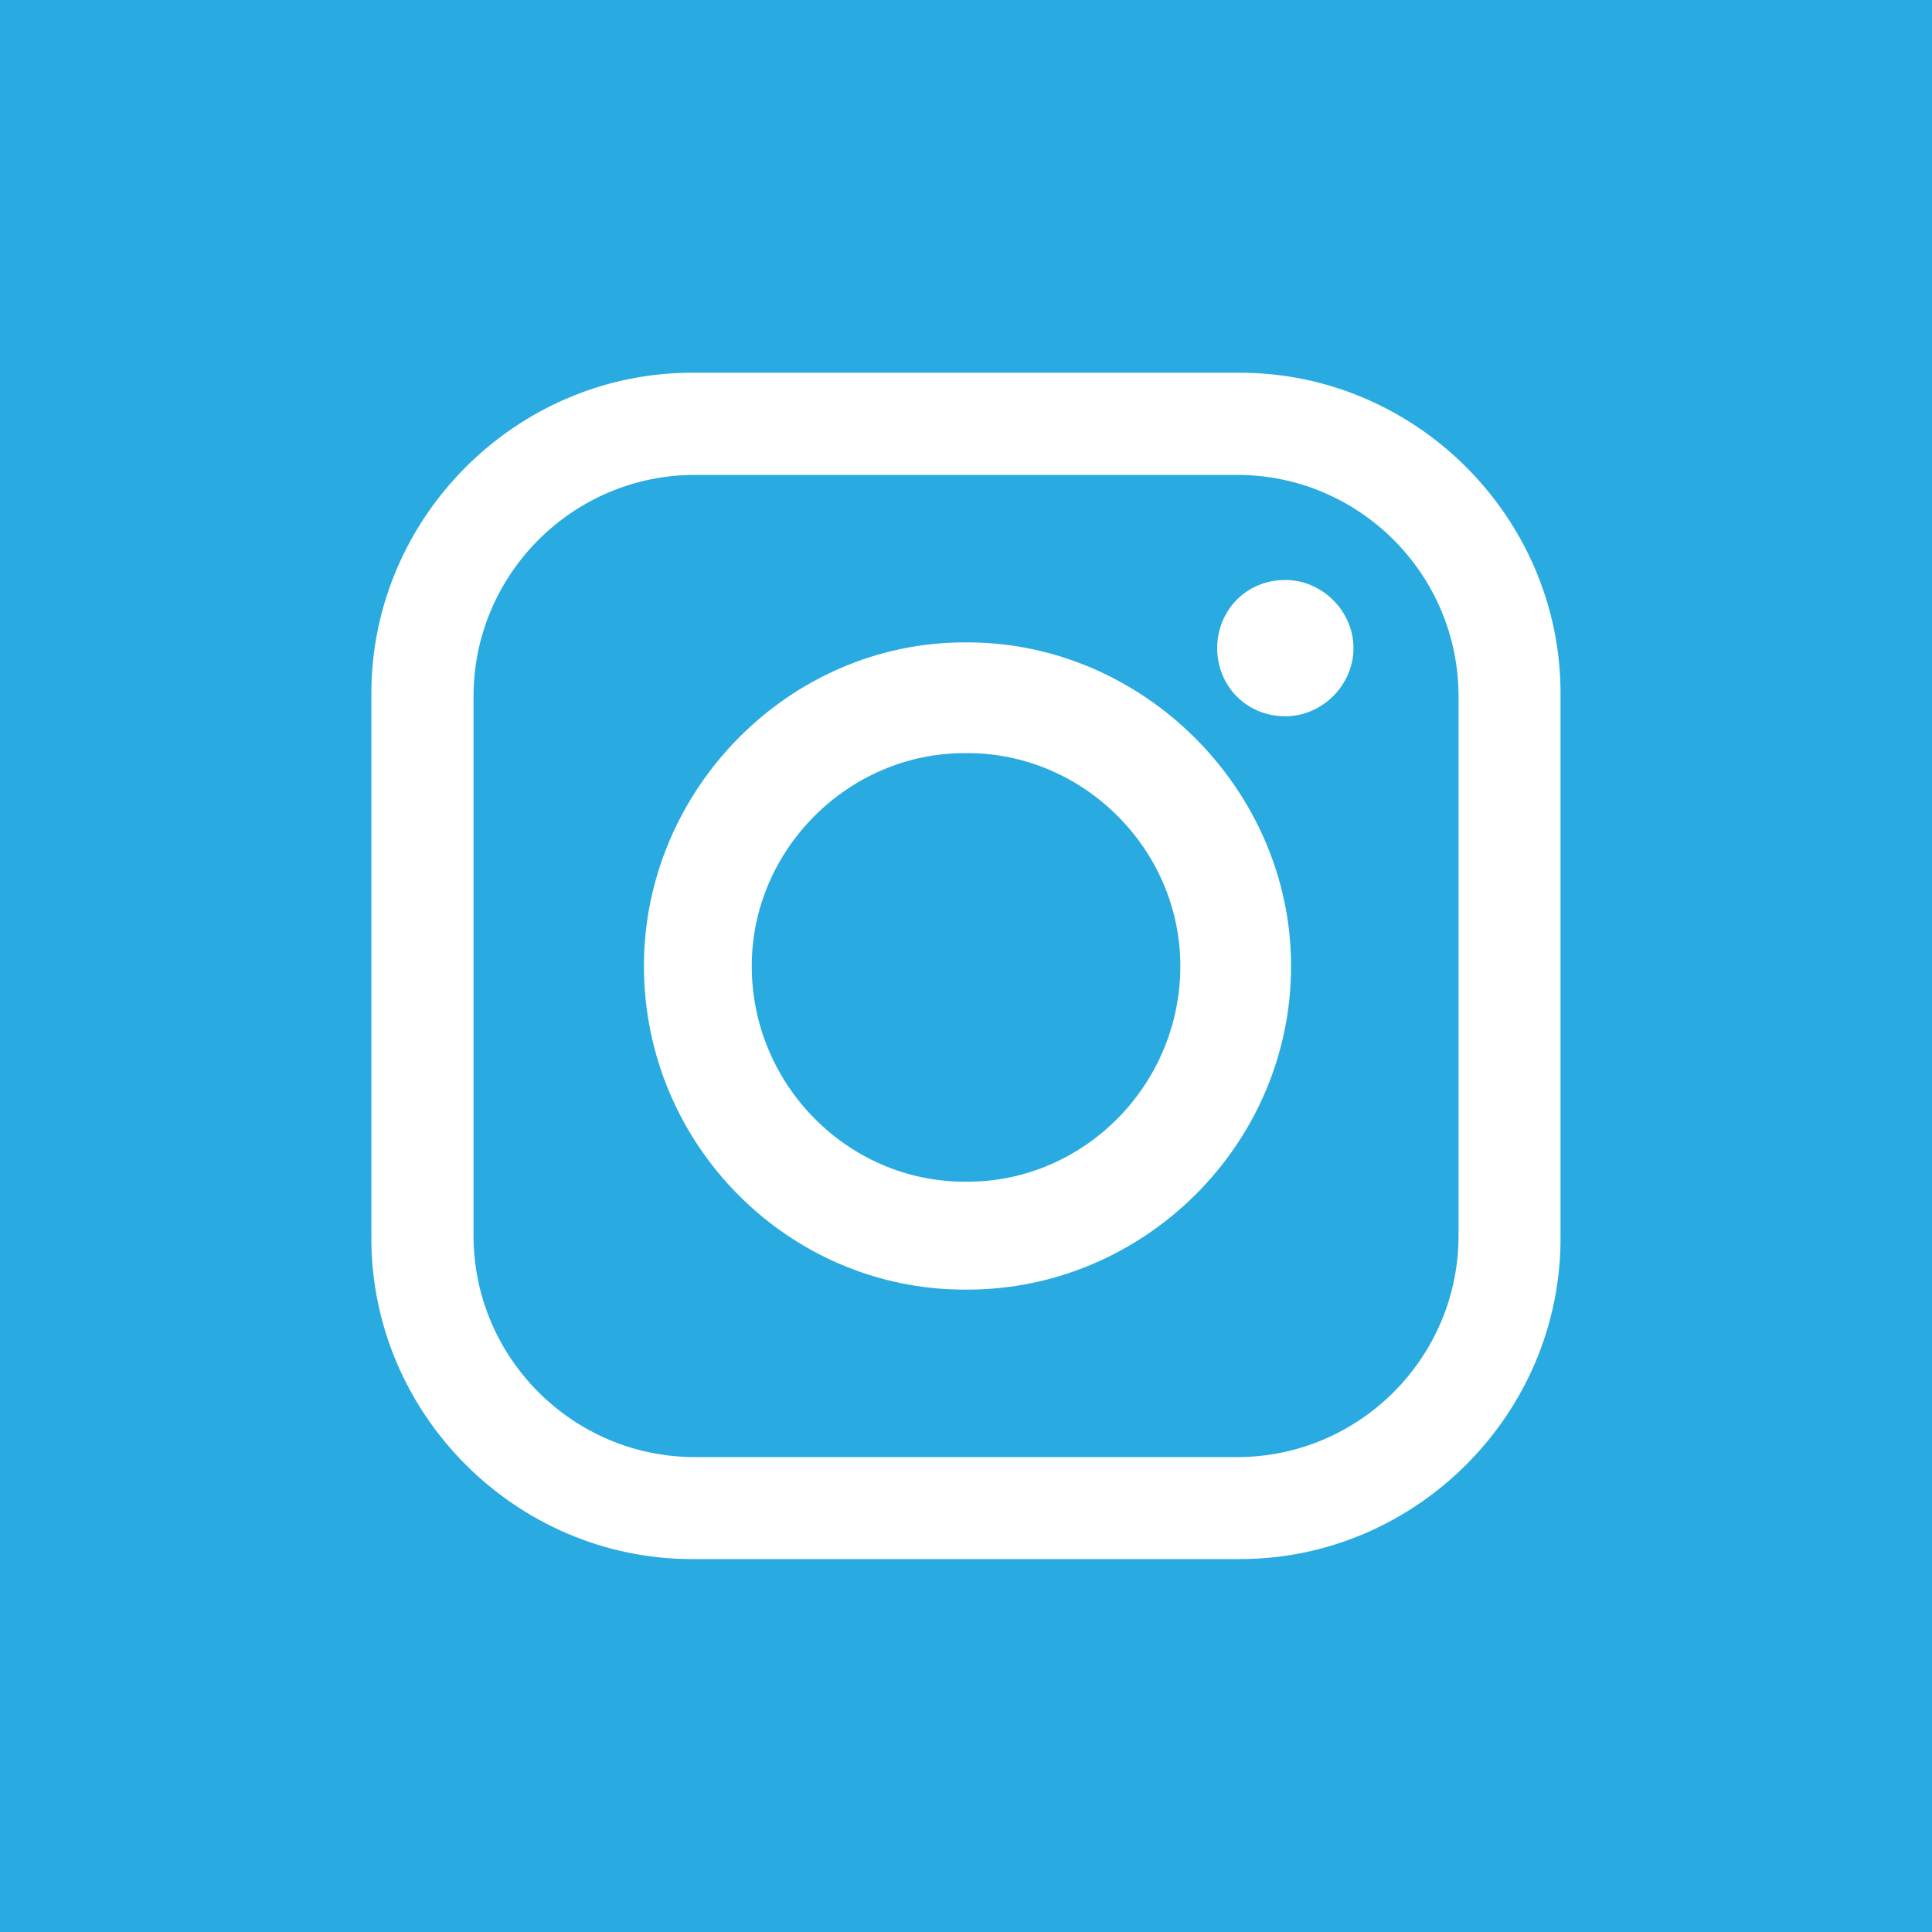 <?xml version="1.0" encoding="UTF-8"?>
<svg id="Layer_2" data-name="Layer 2" xmlns="http://www.w3.org/2000/svg" viewBox="0 0 212.36 212.36">
  <defs>
    <style>
      .cls-1 {
        fill: #29abe2;
      }

      .cls-2 {
        fill: #fff;
        fill-rule: evenodd;
      }
    </style>
  </defs>
  <g id="Layer_1-2" data-name="Layer 1">
    <g>
      <rect class="cls-1" width="212.36" height="212.36"/>
      <path class="cls-2" d="m76.07,40.97h60.21c19.34,0,35.25,15.91,35.25,35.25v59.9c0,19.34-15.91,35.25-35.25,35.25h-60.21c-19.34,0-35.25-15.91-35.25-35.25v-59.9c0-19.34,15.91-35.25,35.25-35.25h0Zm65.21,22.78h0c4.06,0,7.49,3.43,7.49,7.49h0c0,4.06-3.43,7.49-7.49,7.49h0c-4.37,0-7.49-3.43-7.49-7.49h0c0-4.06,3.12-7.49,7.49-7.49h0Zm-35.25,6.86h.31c19.34,0,35.57,16.22,35.57,35.57h0c0,19.66-16.22,35.57-35.57,35.57h-.31c-19.34,0-35.25-15.91-35.25-35.57h0c0-19.34,15.91-35.57,35.25-35.57h0Zm0,12.17h.31c12.79,0,23.4,10.61,23.4,23.4h0c0,13.1-10.61,23.71-23.4,23.71h-.31c-12.79,0-23.4-10.61-23.4-23.71h0c0-12.79,10.61-23.4,23.4-23.4h0Zm-29.64-30.58h59.59c13.42,0,24.34,10.92,24.34,24.34v59.28c0,13.42-10.92,24.34-24.34,24.34h-59.59c-13.42,0-24.34-10.92-24.34-24.34v-59.28c0-13.42,10.92-24.34,24.34-24.34h0Z"/>
    </g>
  </g>
</svg>